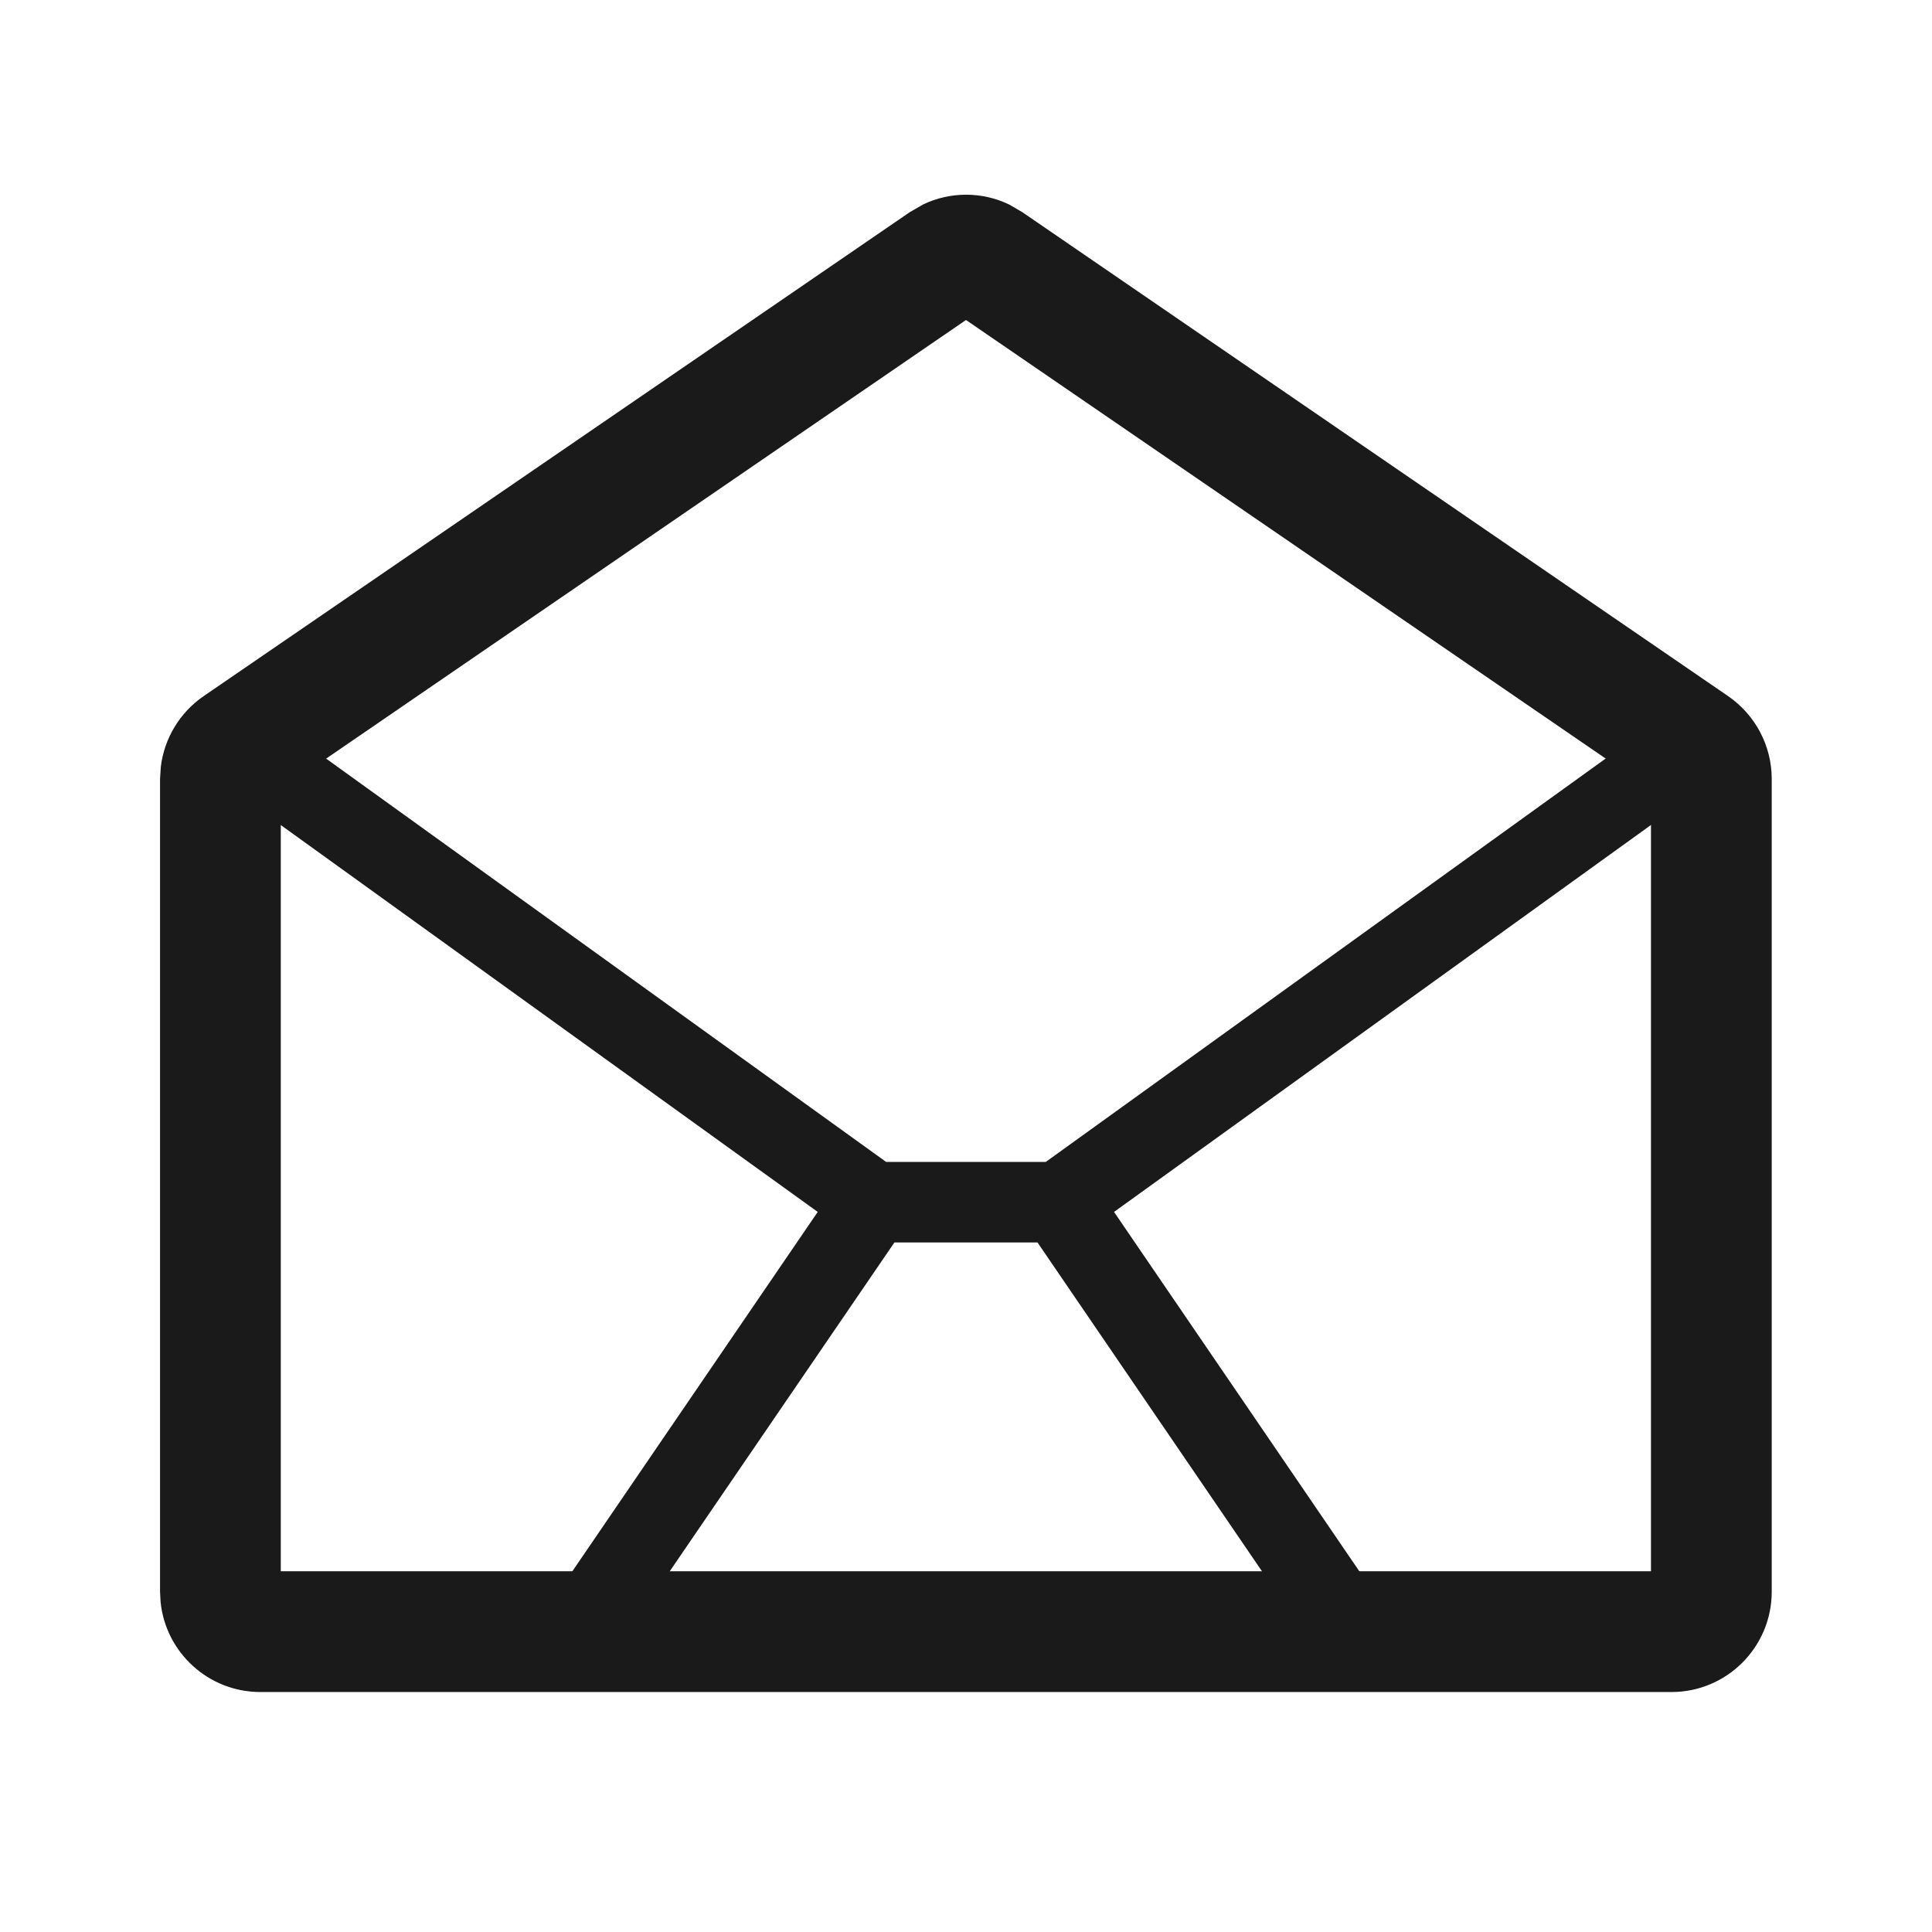 <svg xmlns="http://www.w3.org/2000/svg" fill="none" viewBox="0 0 24 24" height="24" width="24">
<path fill="#1A1A1B" d="M3.488 9.81V19.519H20.509V9.809L12 3.975L3.488 9.81ZM22.009 19.773C22.009 20.461 21.451 21.019 20.764 21.019H3.233C2.589 21.018 2.059 20.529 1.995 19.901L1.988 19.773V9.676L1.998 9.523C2.041 9.172 2.233 8.852 2.529 8.648L11.301 2.636L11.465 2.541C11.803 2.378 12.199 2.378 12.537 2.541L12.7 2.636L21.468 8.648C21.806 8.881 22.009 9.265 22.009 9.676V19.773Z"></path>
<path fill="#1A1A1B" d="M21.51 9.527L13.839 15.055L17.02 19.715L16.195 20.278L12.888 15.434H11.111L7.801 20.278L7.389 19.996L6.976 19.715L10.158 15.055L2.486 9.527L3.07 8.717L11.008 14.434H12.991L20.926 8.717L21.51 9.527Z"></path>
</svg>
